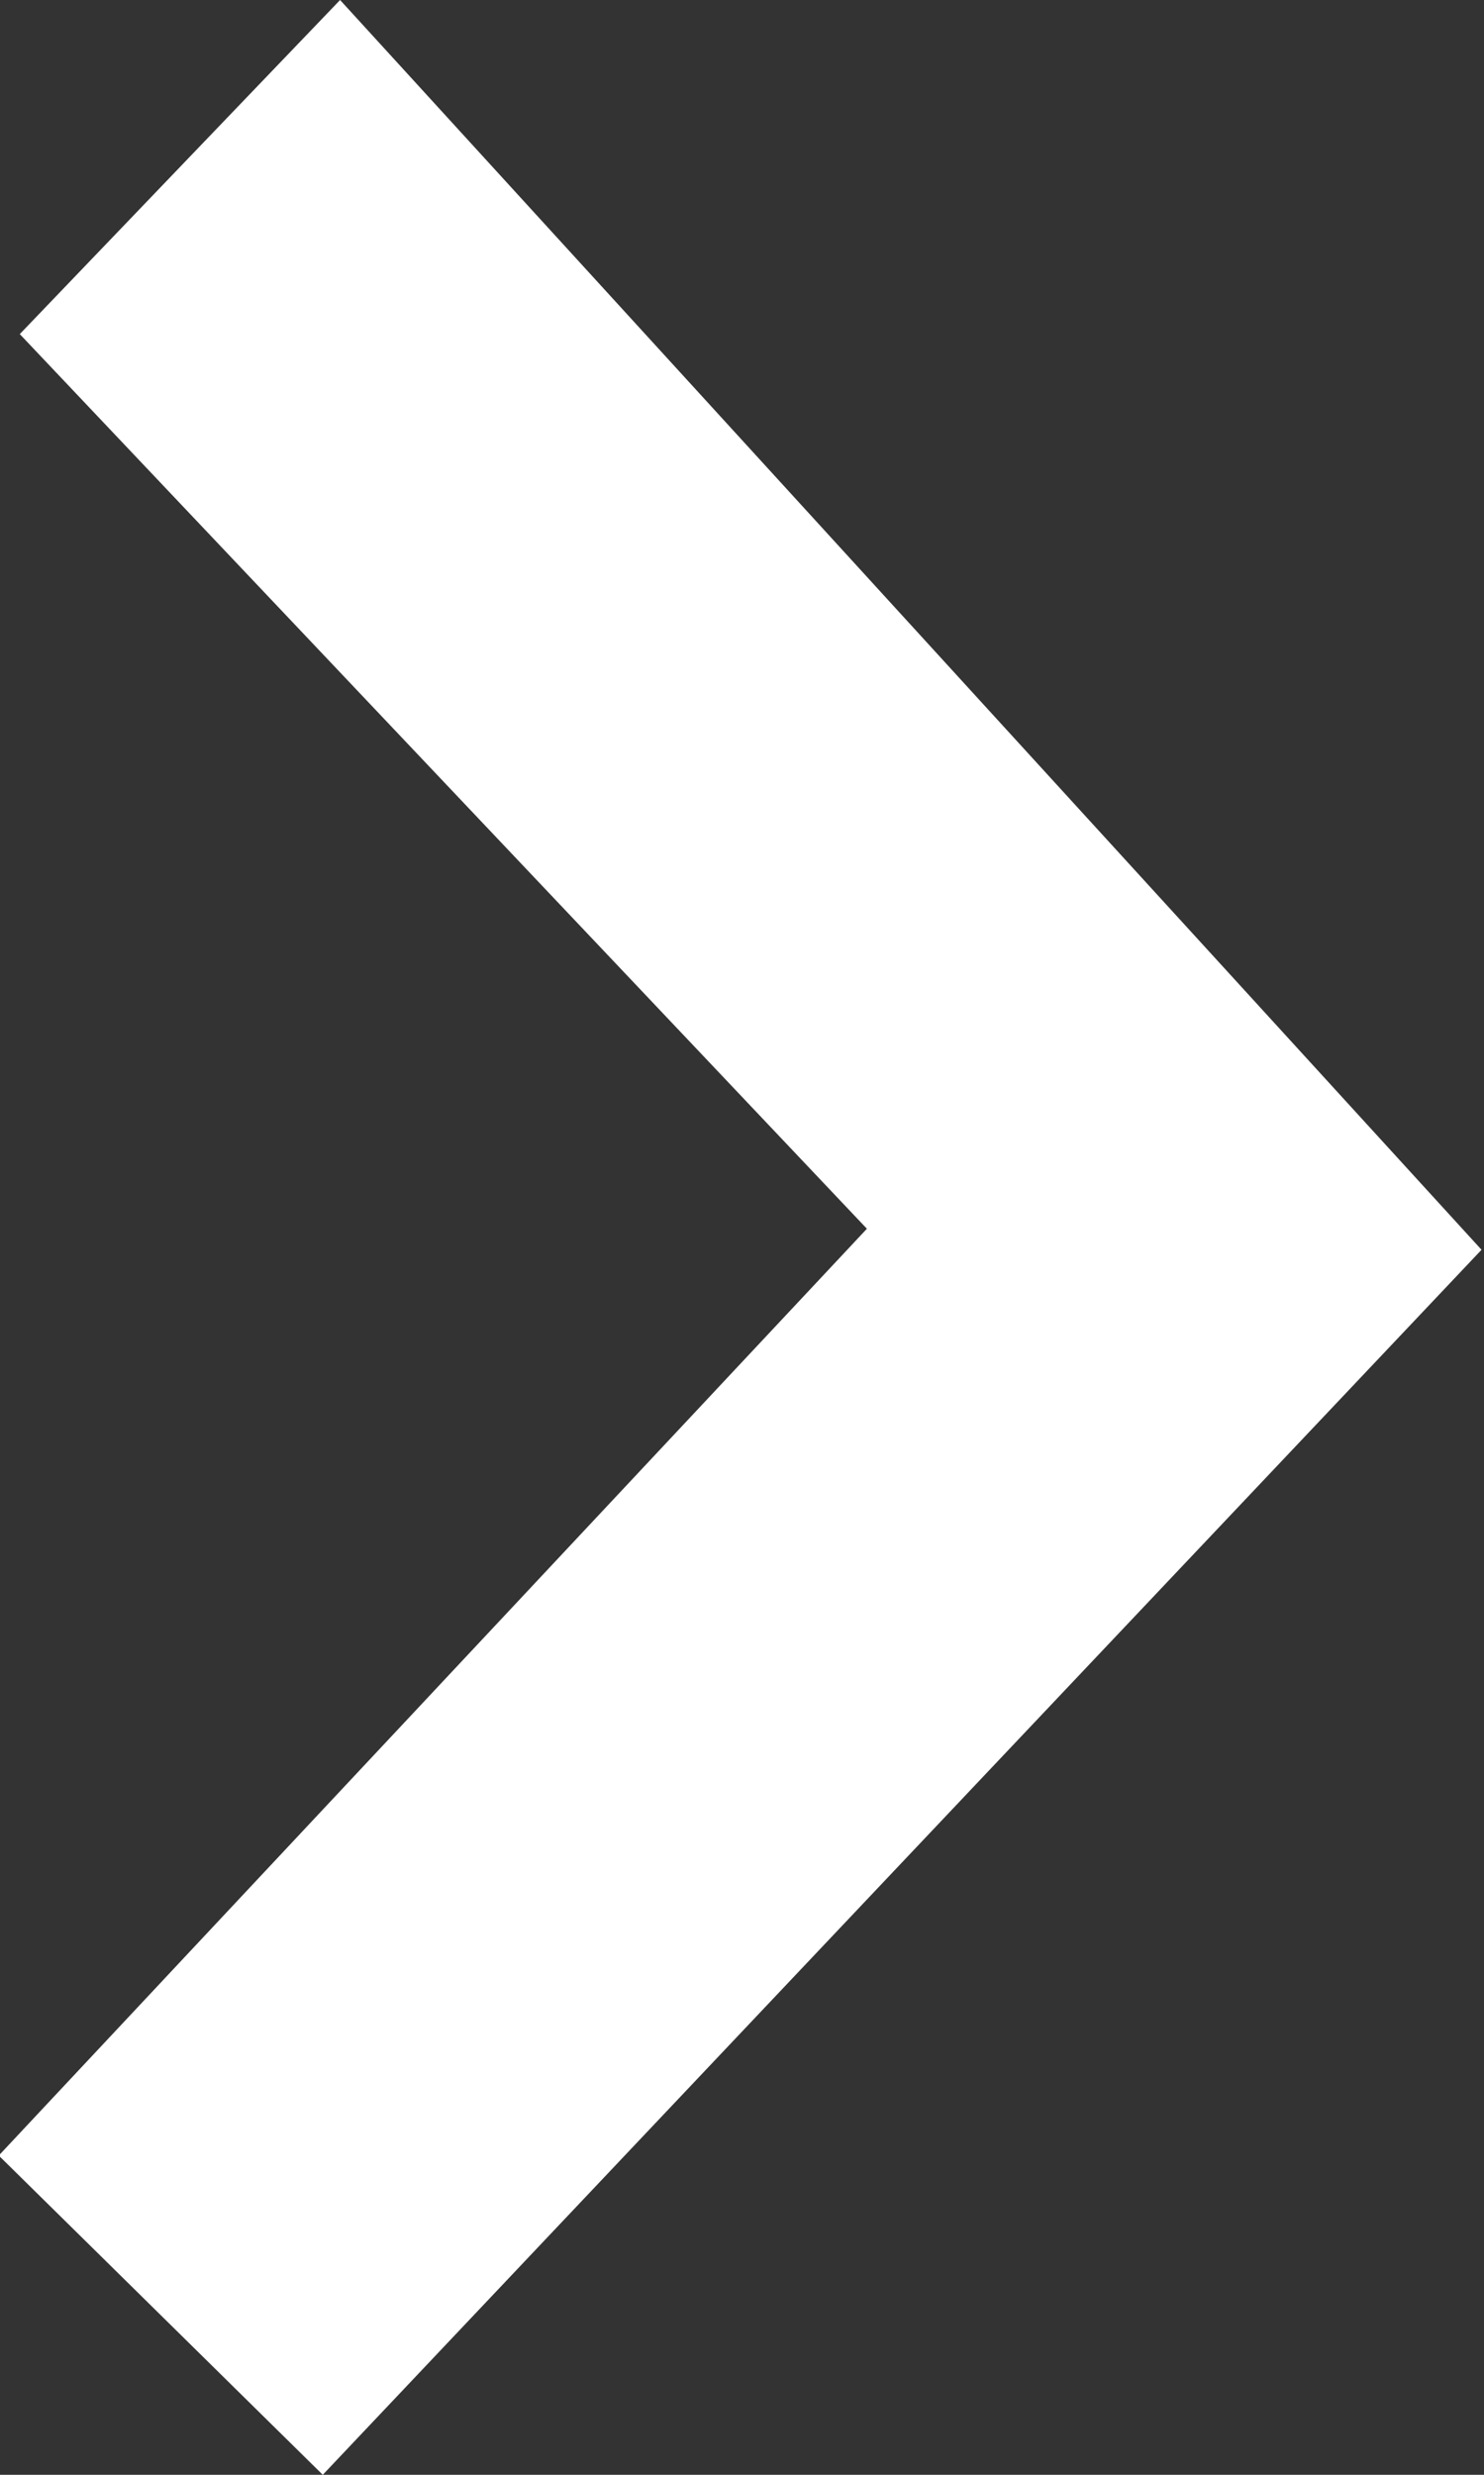 <?xml version="1.0" encoding="utf-8"?>
<!-- Generator: Adobe Illustrator 24.0.3, SVG Export Plug-In . SVG Version: 6.00 Build 0)  -->
<svg version="1.1" id="Layer_1" xmlns="http://www.w3.org/2000/svg" xmlns:xlink="http://www.w3.org/1999/xlink" x="0px" y="0px"
	 viewBox="0 0 120 200" style="enable-background:new 0 0 120 200;" xml:space="preserve">
<rect x="0" y="0" width="120" height="200" fill="#333333" stroke="none"/>
<style type="text/css">
	.st0{fill-rule:evenodd;clip-rule:evenodd;fill:#ffffff;}
</style>
<title>Mask</title>
<desc>Created with Sketch.</desc>
<g id="Symbols">
	<g id="linkArrow" transform="translate(0, -1)">
		<g transform="translate(0, 1)">
			<g id="Mask">
				<polygon id="path-1_1_" class="st0" points="1.6,27 70.1,99.3 -0.1,174.2 26.1,200 119.8,101 27.5,0 				"/>
			</g>
		</g>
	</g>
</g>
</svg>
